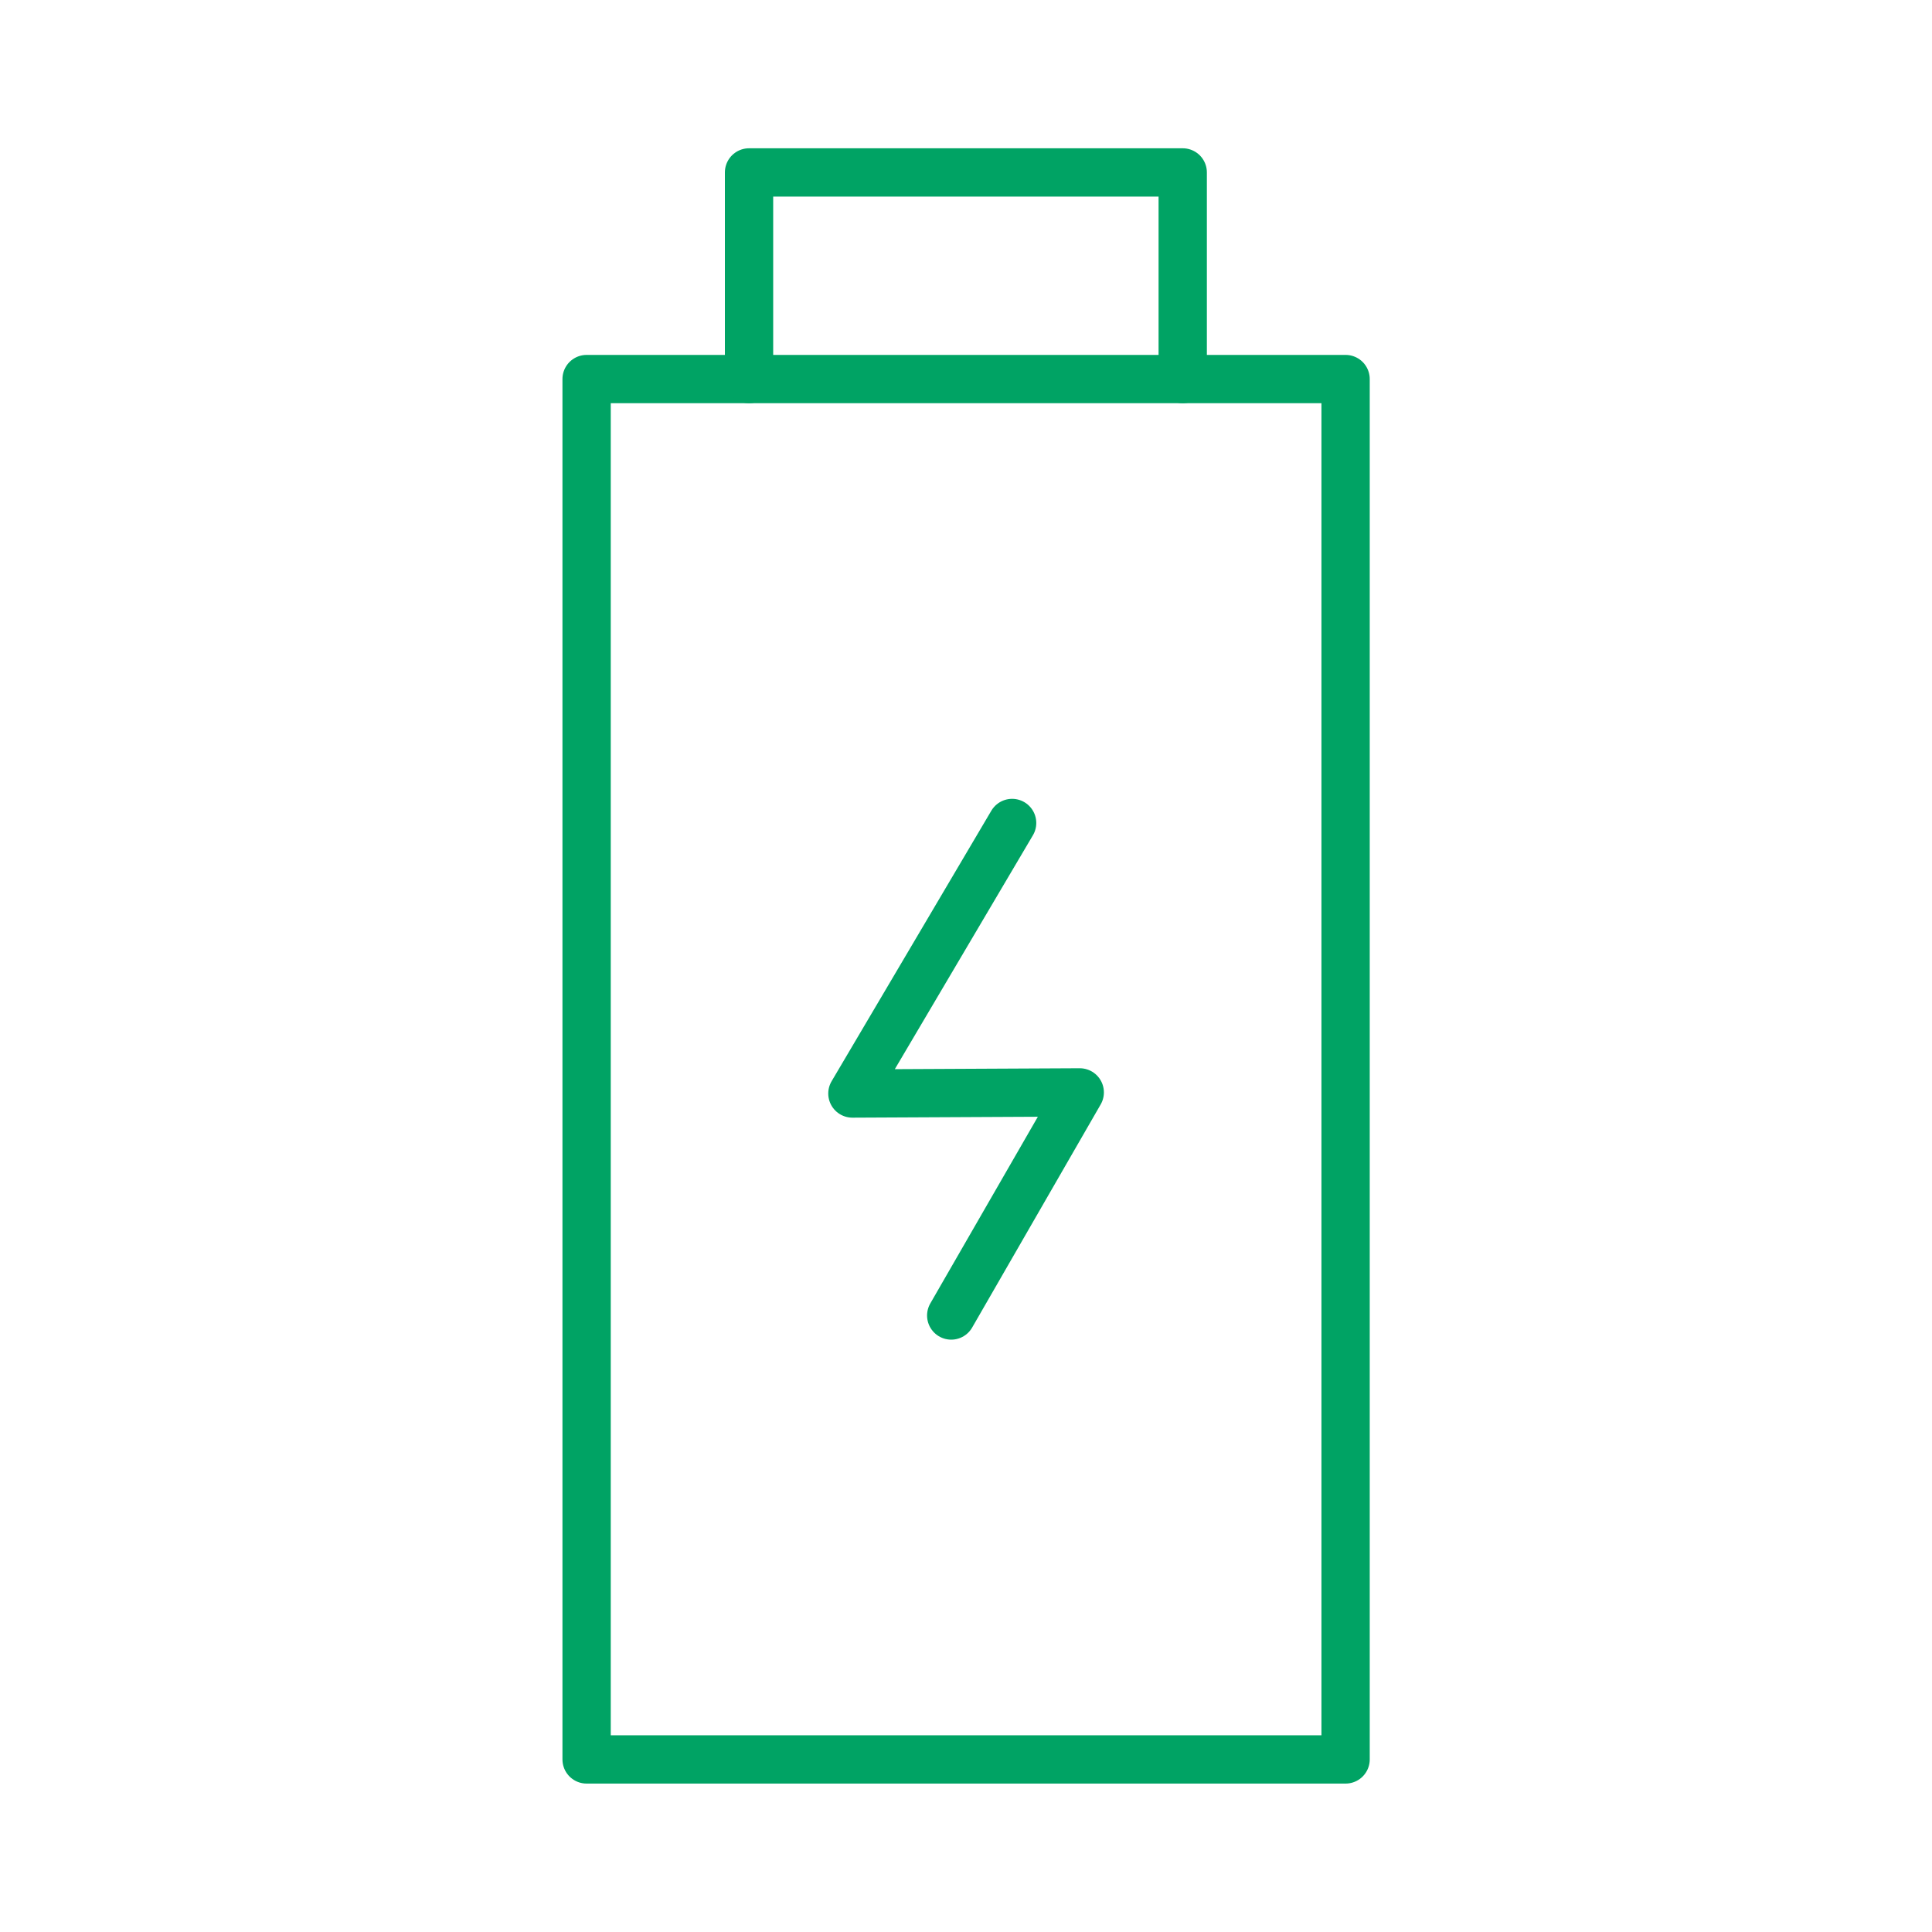 <svg xmlns="http://www.w3.org/2000/svg" width="40" height="40" viewBox="0 0 40 40" fill="none"><path d="M27.859 7.848H12.145V36.427H27.859V7.848Z" stroke="#00A364" stroke-linecap="round" stroke-linejoin="round"></path><path d="M15.508 7.848V3.57H24.487V7.848" stroke="#00A364" stroke-linecap="round" stroke-linejoin="round"></path><path d="M20.955 17.039L17.648 22.64L22.355 22.617L19.694 27.236" stroke="#00A364" stroke-linecap="round" stroke-linejoin="round"></path></svg>